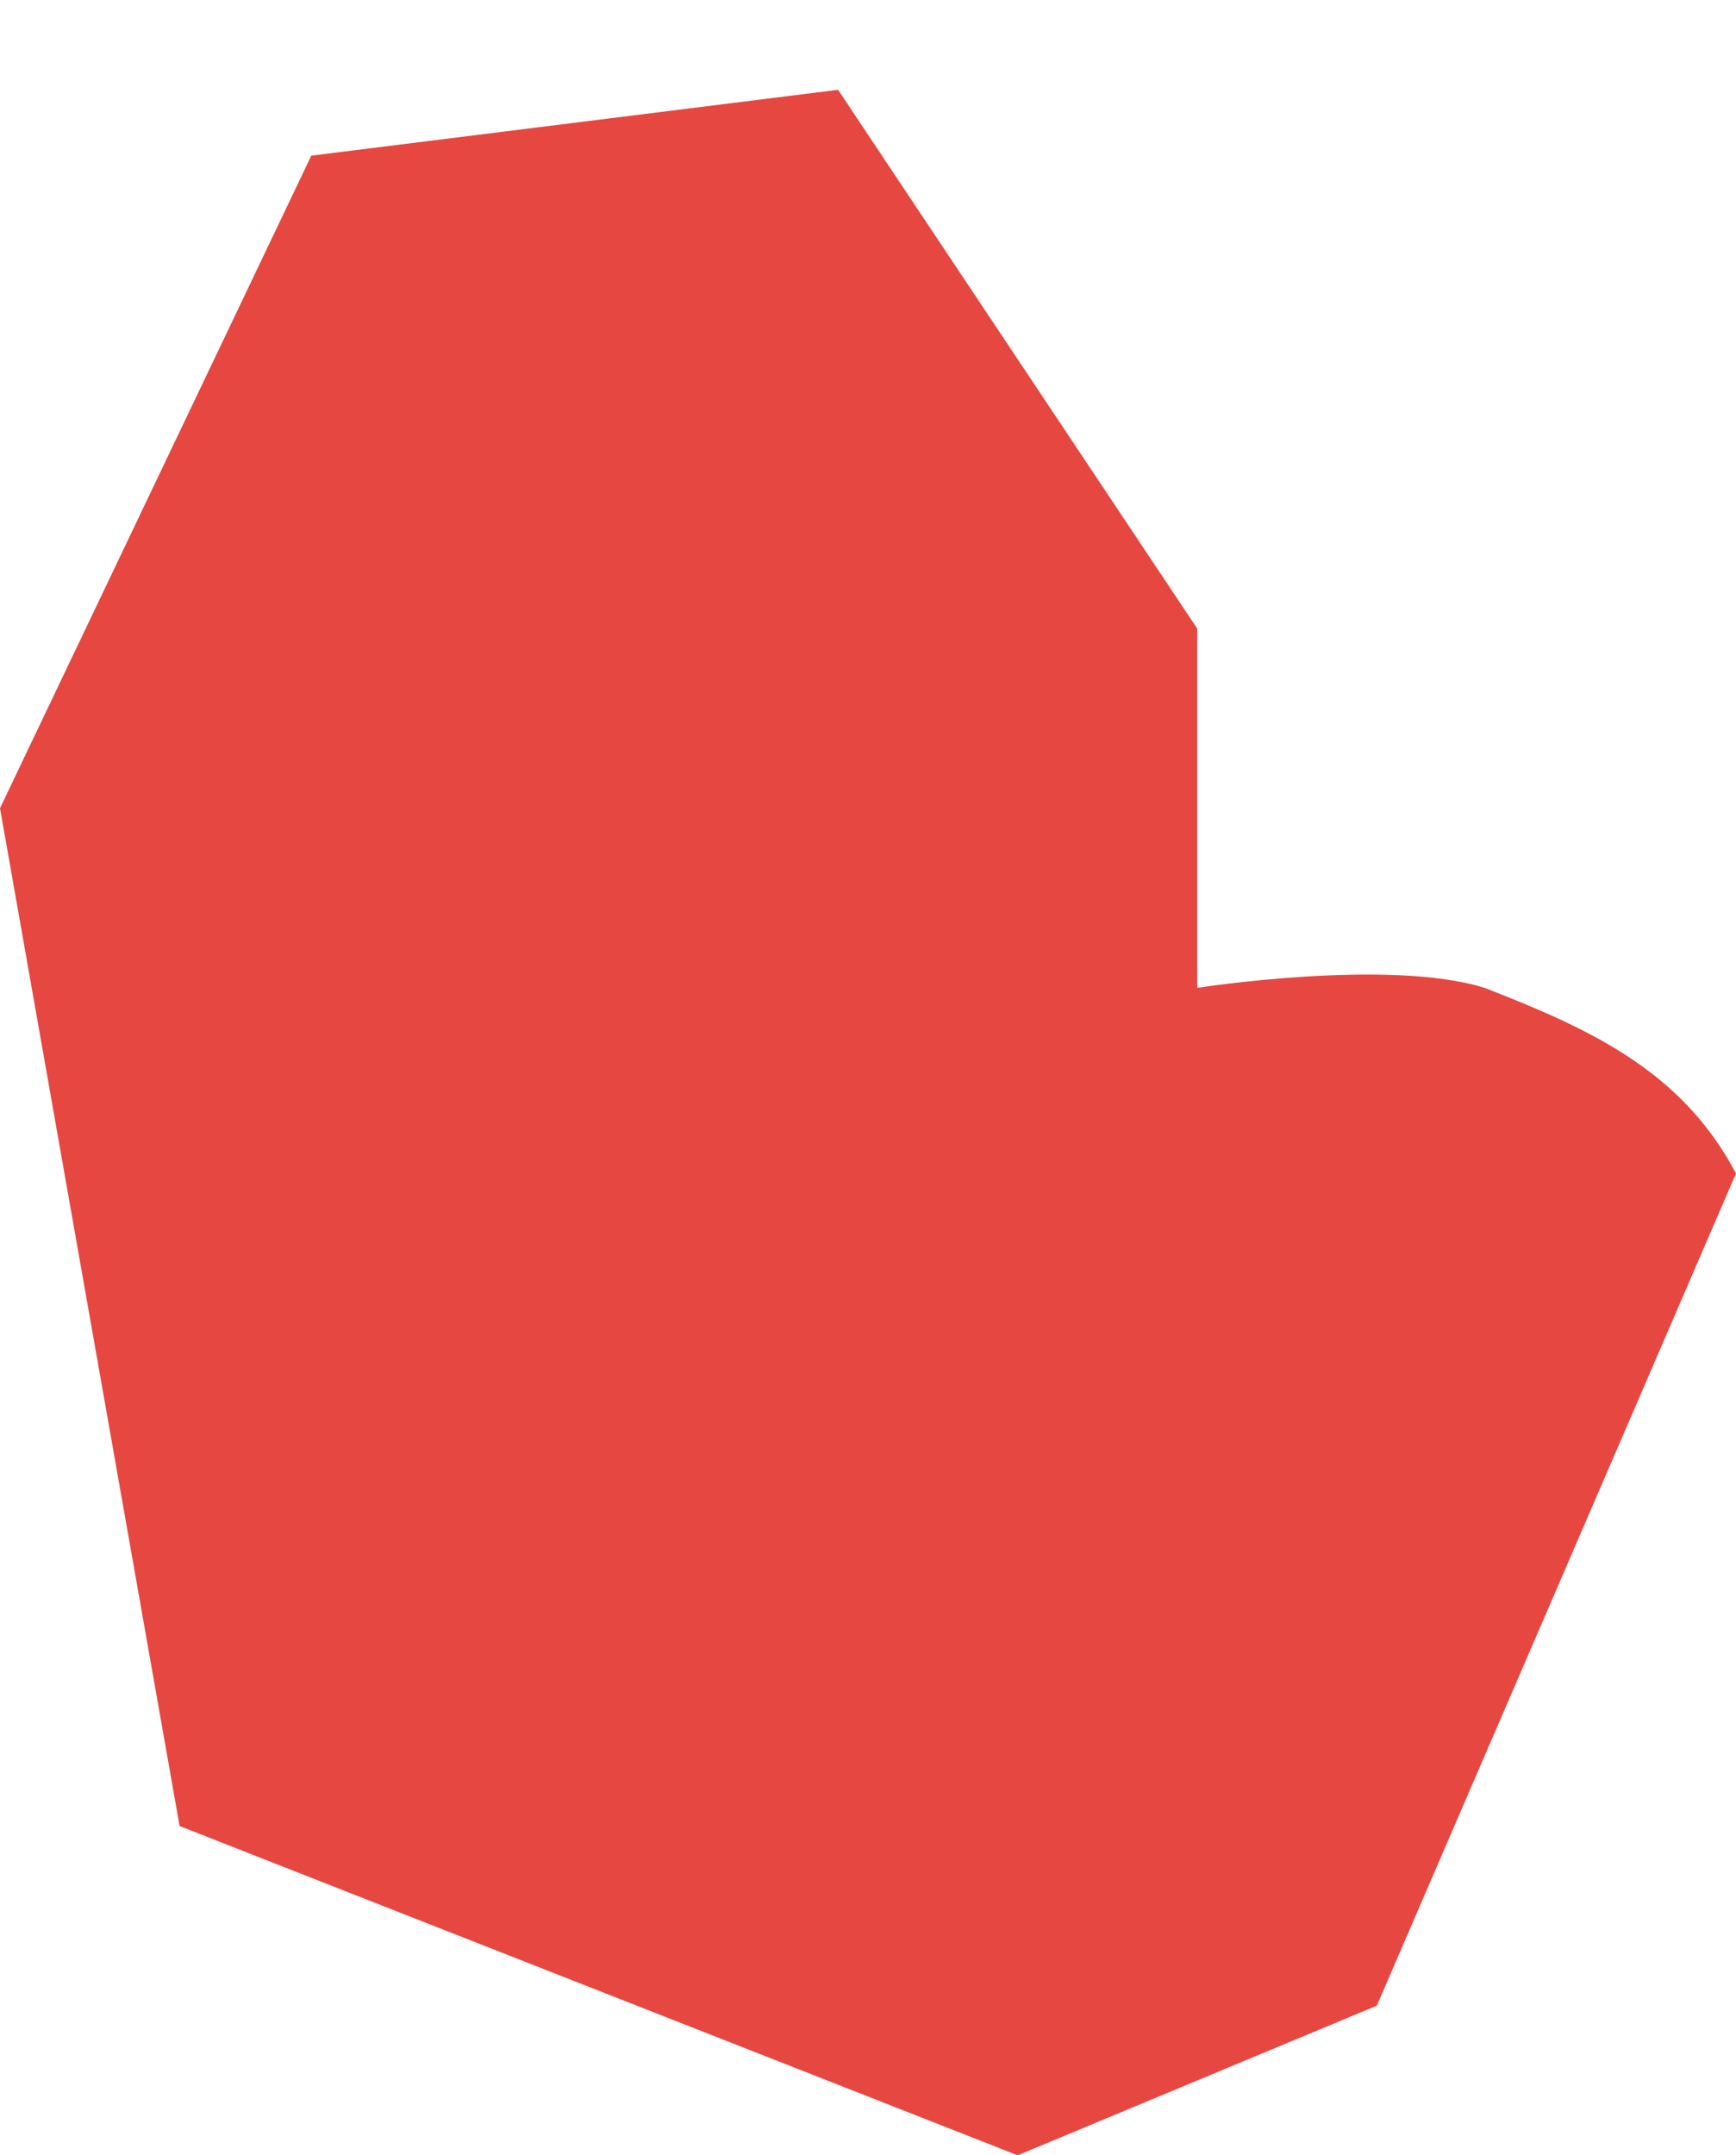 <?xml version="1.0" encoding="utf-8"?>
<!-- Generator: Adobe Illustrator 19.2.1, SVG Export Plug-In . SVG Version: 6.00 Build 0)  -->
<!DOCTYPE svg PUBLIC "-//W3C//DTD SVG 1.1//EN" "http://www.w3.org/Graphics/SVG/1.1/DTD/svg11.dtd">
<svg version="1.1" id="Layer_1" xmlns="http://www.w3.org/2000/svg" xmlns:xlink="http://www.w3.org/1999/xlink" x="0px" y="0px"
	 viewBox="0 0 29 36" style="enable-background:new 0 0 29 36;" xml:space="preserve">
<style type="text/css">
	.st0{fill:#E64740;}
</style>
<path id="clay_icon" class="st0" d="M3,30.5l-3-17L5.2,2.6L14,1.5l6,9v6c0,0,3.2-0.5,4.8,0c1.8,0.7,3.3,1.4,4.2,3.1l-6,13.9L17,36
	L3,30.5z"/>
</svg>
